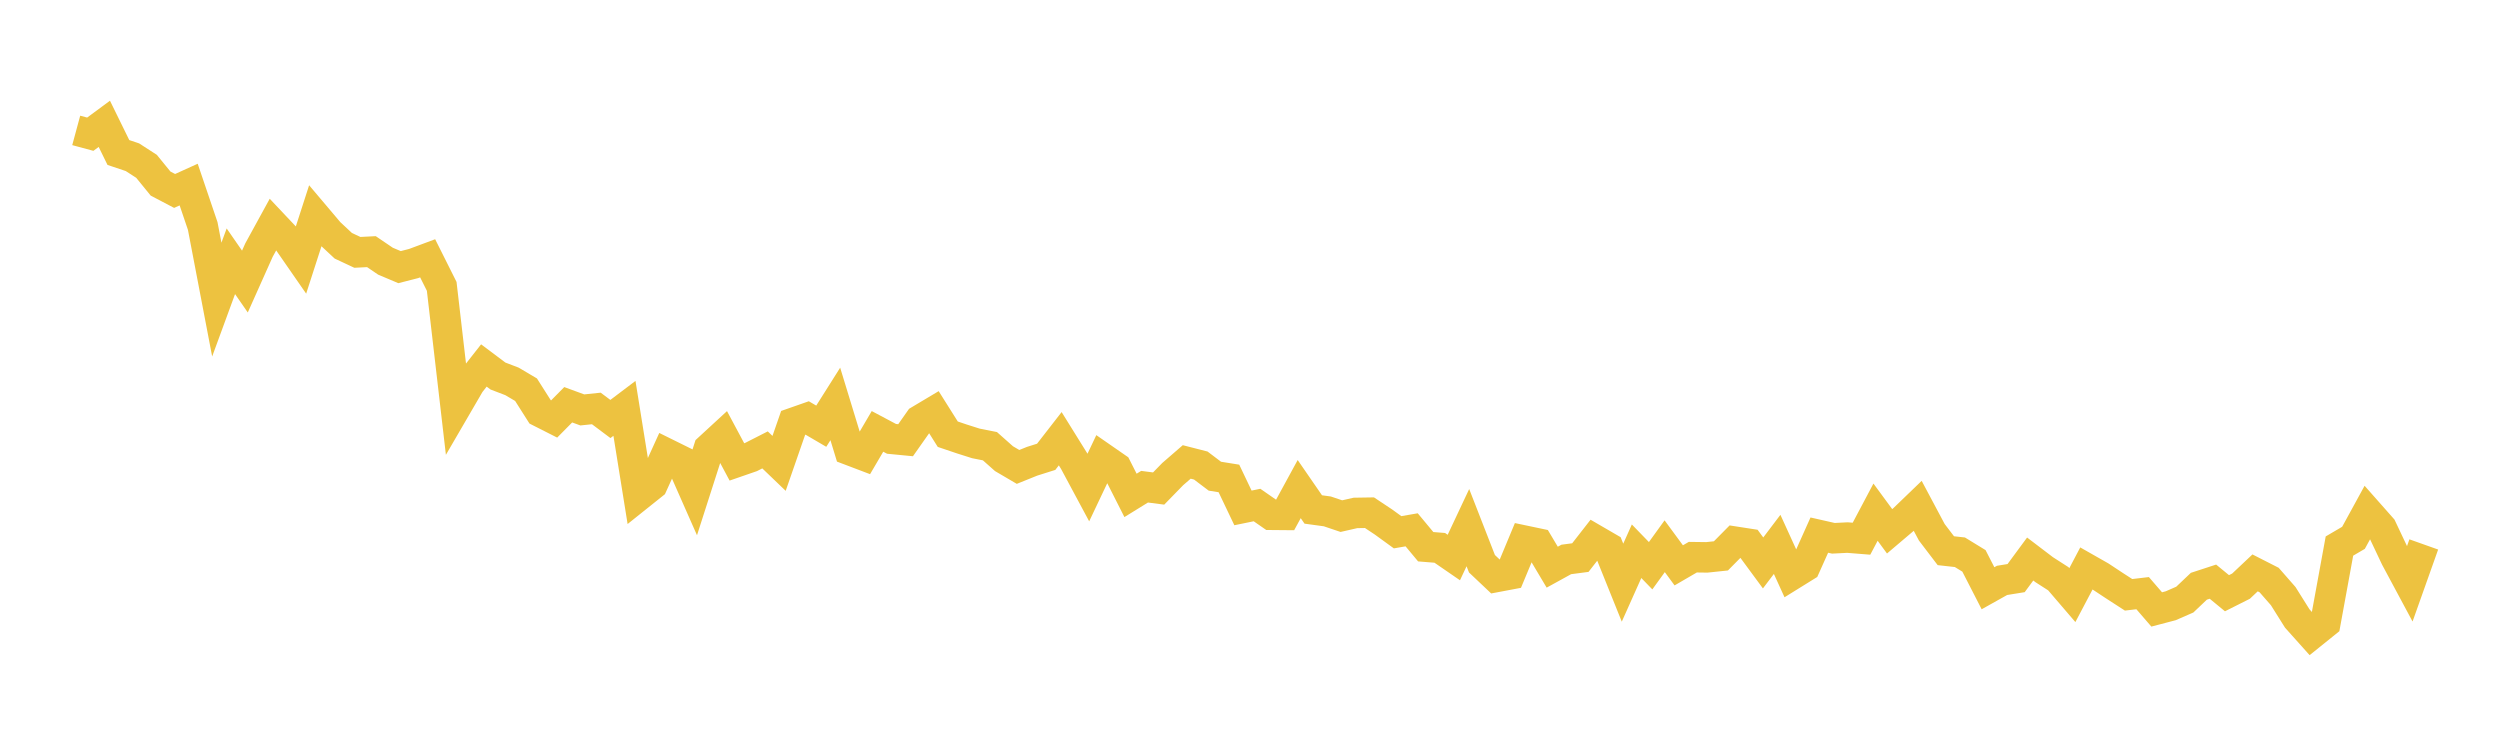 <svg width="164" height="48" xmlns="http://www.w3.org/2000/svg" xmlns:xlink="http://www.w3.org/1999/xlink"><path fill="none" stroke="rgb(237,194,64)" stroke-width="2" d="M5,8.555L5.922,8.804L6.844,8.123L7.766,10.004L8.689,10.314L9.611,10.91L10.533,12.042L11.455,12.526L12.377,12.108L13.299,14.828L14.222,19.653L15.144,17.139L16.066,18.47L16.988,16.408L17.91,14.725L18.832,15.702L19.754,17.032L20.677,14.173L21.599,15.263L22.521,16.123L23.443,16.555L24.365,16.508L25.287,17.134L26.21,17.524L27.132,17.288L28.054,16.944L28.976,18.786L29.898,26.736L30.82,25.151L31.743,23.975L32.665,24.667L33.587,25.02L34.509,25.565L35.431,27.018L36.353,27.485L37.275,26.552L38.198,26.891L39.12,26.795L40.042,27.486L40.964,26.789L41.886,32.524L42.808,31.787L43.731,29.756L44.653,30.212L45.575,32.301L46.497,29.428L47.419,28.579L48.341,30.302L49.263,29.983L50.186,29.513L51.108,30.398L52.03,27.742L52.952,27.419L53.874,27.959L54.796,26.499L55.719,29.521L56.641,29.871L57.563,28.299L58.485,28.789L59.407,28.878L60.329,27.568L61.251,27.018L62.174,28.484L63.096,28.795L64.018,29.088L64.94,29.271L65.862,30.089L66.784,30.63L67.707,30.258L68.629,29.967L69.551,28.78L70.473,30.264L71.395,31.982L72.317,30.038L73.24,30.678L74.162,32.498L75.084,31.928L76.006,32.048L76.928,31.102L77.85,30.303L78.772,30.539L79.695,31.238L80.617,31.386L81.539,33.319L82.461,33.13L83.383,33.77L84.305,33.778L85.228,32.084L86.15,33.421L87.072,33.547L87.994,33.858L88.916,33.648L89.838,33.633L90.76,34.246L91.683,34.916L92.605,34.756L93.527,35.865L94.449,35.939L95.371,36.574L96.293,34.613L97.216,36.981L98.138,37.853L99.06,37.679L99.982,35.463L100.904,35.657L101.826,37.207L102.749,36.699L103.671,36.578L104.593,35.396L105.515,35.932L106.437,38.223L107.359,36.161L108.281,37.112L109.204,35.833L110.126,37.087L111.048,36.551L111.97,36.563L112.892,36.466L113.814,35.534L114.737,35.677L115.659,36.929L116.581,35.711L117.503,37.732L118.425,37.16L119.347,35.103L120.269,35.312L121.192,35.265L122.114,35.339L123.036,33.598L123.958,34.853L124.88,34.071L125.802,33.183L126.725,34.916L127.647,36.126L128.569,36.228L129.491,36.793L130.413,38.589L131.335,38.073L132.257,37.924L133.18,36.672L134.102,37.373L135.024,37.965L135.946,39.04L136.868,37.29L137.79,37.814L138.713,38.424L139.635,39.02L140.557,38.911L141.479,39.979L142.401,39.737L143.323,39.334L144.246,38.458L145.168,38.157L146.09,38.915L147.012,38.451L147.934,37.581L148.856,38.051L149.778,39.105L150.701,40.574L151.623,41.604L152.545,40.862L153.467,35.821L154.389,35.281L155.311,33.596L156.234,34.64L157.156,36.59L158.078,38.309L159,35.715"></path></svg>